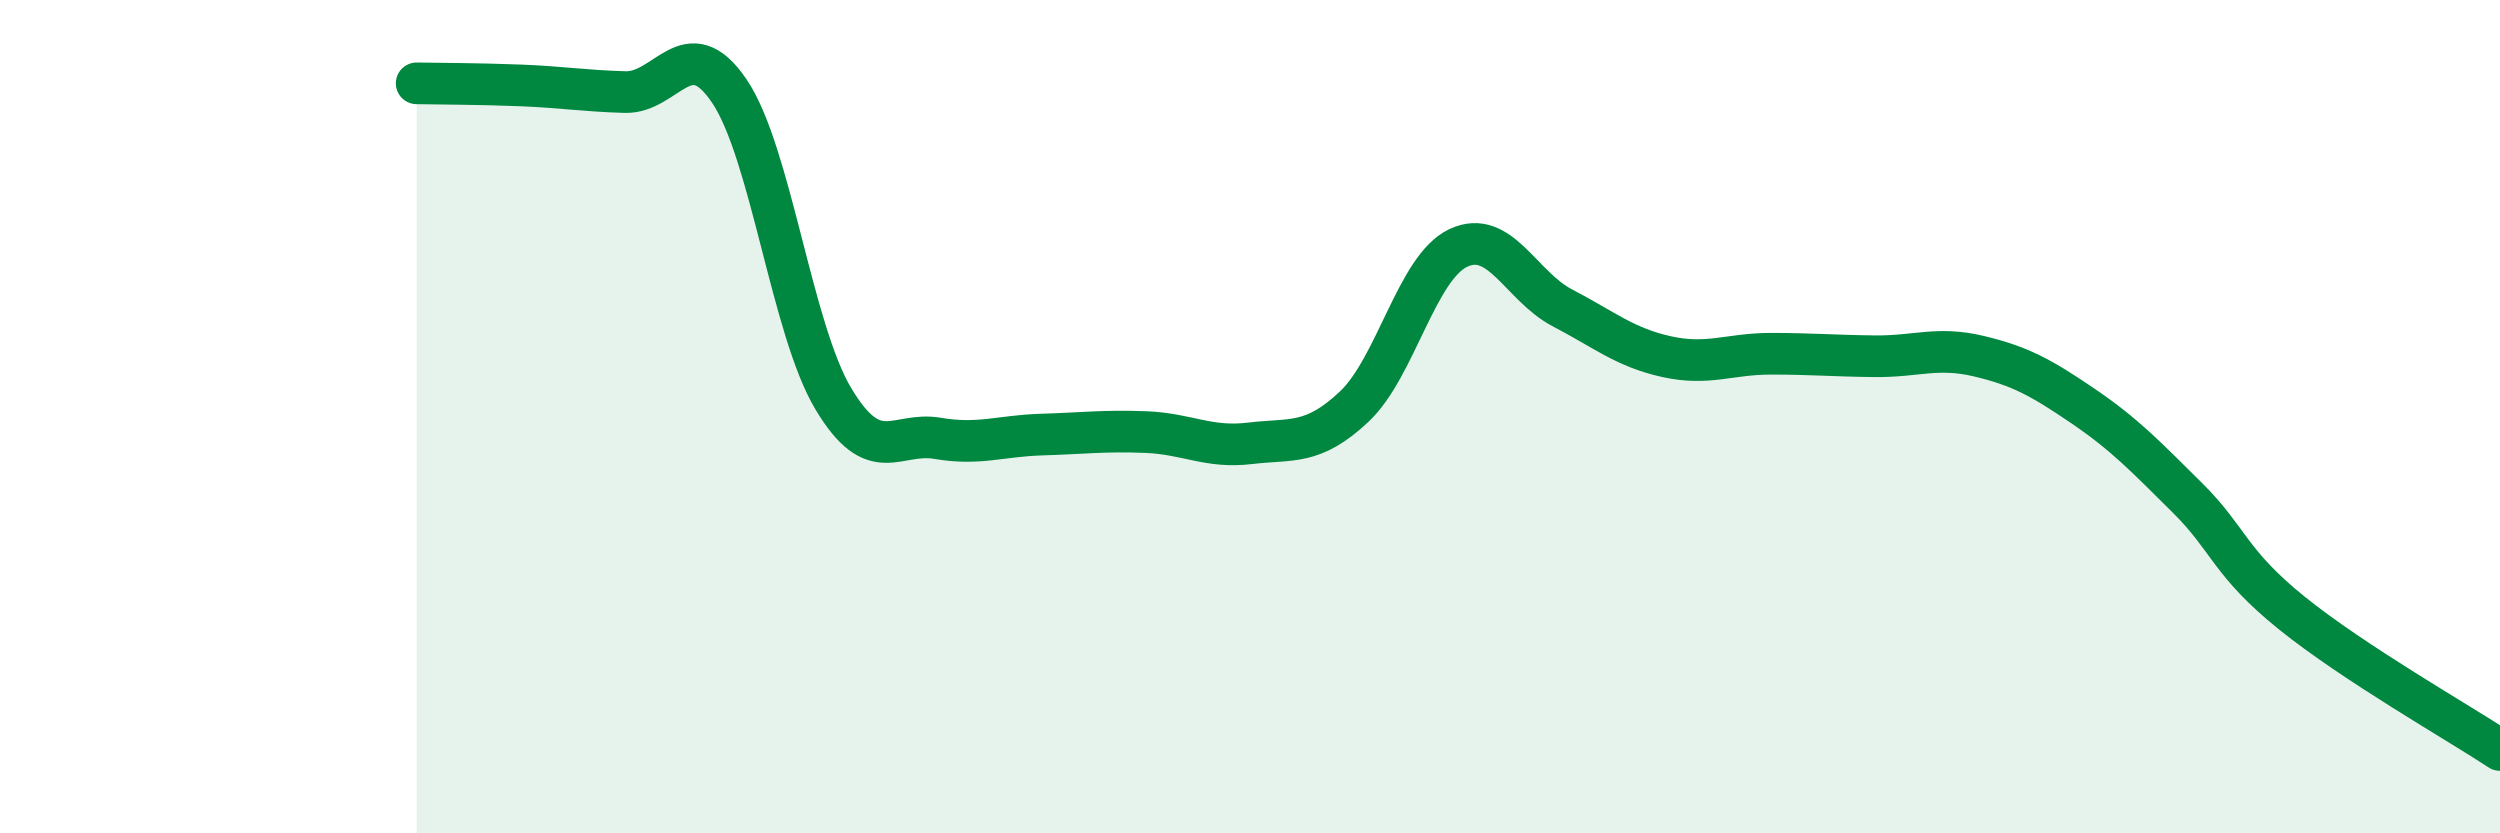
    <svg width="60" height="20" viewBox="0 0 60 20" xmlns="http://www.w3.org/2000/svg">
      <path
        d="M 10,2 C 10.5,2.01 11.5,2.01 12.5,2.05 C 13.5,2.09 14,2.18 15,2.21 C 16,2.24 16.5,0.71 17.5,2.18 C 18.5,3.65 19,7.9 20,9.57 C 21,11.24 21.5,10.35 22.5,10.52 C 23.5,10.69 24,10.46 25,10.43 C 26,10.4 26.5,10.33 27.5,10.37 C 28.5,10.41 29,10.76 30,10.64 C 31,10.52 31.5,10.7 32.5,9.76 C 33.5,8.82 34,6.42 35,5.95 C 36,5.48 36.5,6.87 37.5,7.39 C 38.5,7.91 39,8.34 40,8.56 C 41,8.78 41.5,8.49 42.5,8.49 C 43.5,8.49 44,8.54 45,8.55 C 46,8.56 46.5,8.31 47.5,8.55 C 48.5,8.79 49,9.07 50,9.75 C 51,10.43 51.5,10.96 52.5,11.95 C 53.5,12.94 53.5,13.5 55,14.71 C 56.5,15.92 59,17.34 60,18L60 20L10 20Z"
        fill="#008740"
        opacity="0.1"
        stroke-linecap="round"
        stroke-linejoin="round"
      />
      <path
        d="M 10,2 C 10.5,2.01 11.5,2.01 12.5,2.05 C 13.5,2.09 14,2.18 15,2.21 C 16,2.24 16.5,0.71 17.5,2.18 C 18.5,3.65 19,7.9 20,9.57 C 21,11.24 21.5,10.35 22.5,10.52 C 23.5,10.69 24,10.46 25,10.43 C 26,10.4 26.5,10.33 27.5,10.37 C 28.5,10.41 29,10.76 30,10.64 C 31,10.52 31.5,10.7 32.5,9.76 C 33.5,8.82 34,6.42 35,5.95 C 36,5.48 36.5,6.87 37.5,7.39 C 38.5,7.91 39,8.34 40,8.56 C 41,8.78 41.5,8.49 42.5,8.49 C 43.5,8.49 44,8.54 45,8.55 C 46,8.56 46.5,8.31 47.5,8.55 C 48.5,8.79 49,9.07 50,9.75 C 51,10.43 51.5,10.96 52.5,11.95 C 53.5,12.94 53.5,13.5 55,14.71 C 56.5,15.92 59,17.34 60,18"
        stroke="#008740"
        stroke-width="1"
        fill="none"
        stroke-linecap="round"
        stroke-linejoin="round"
      />
    </svg>
  